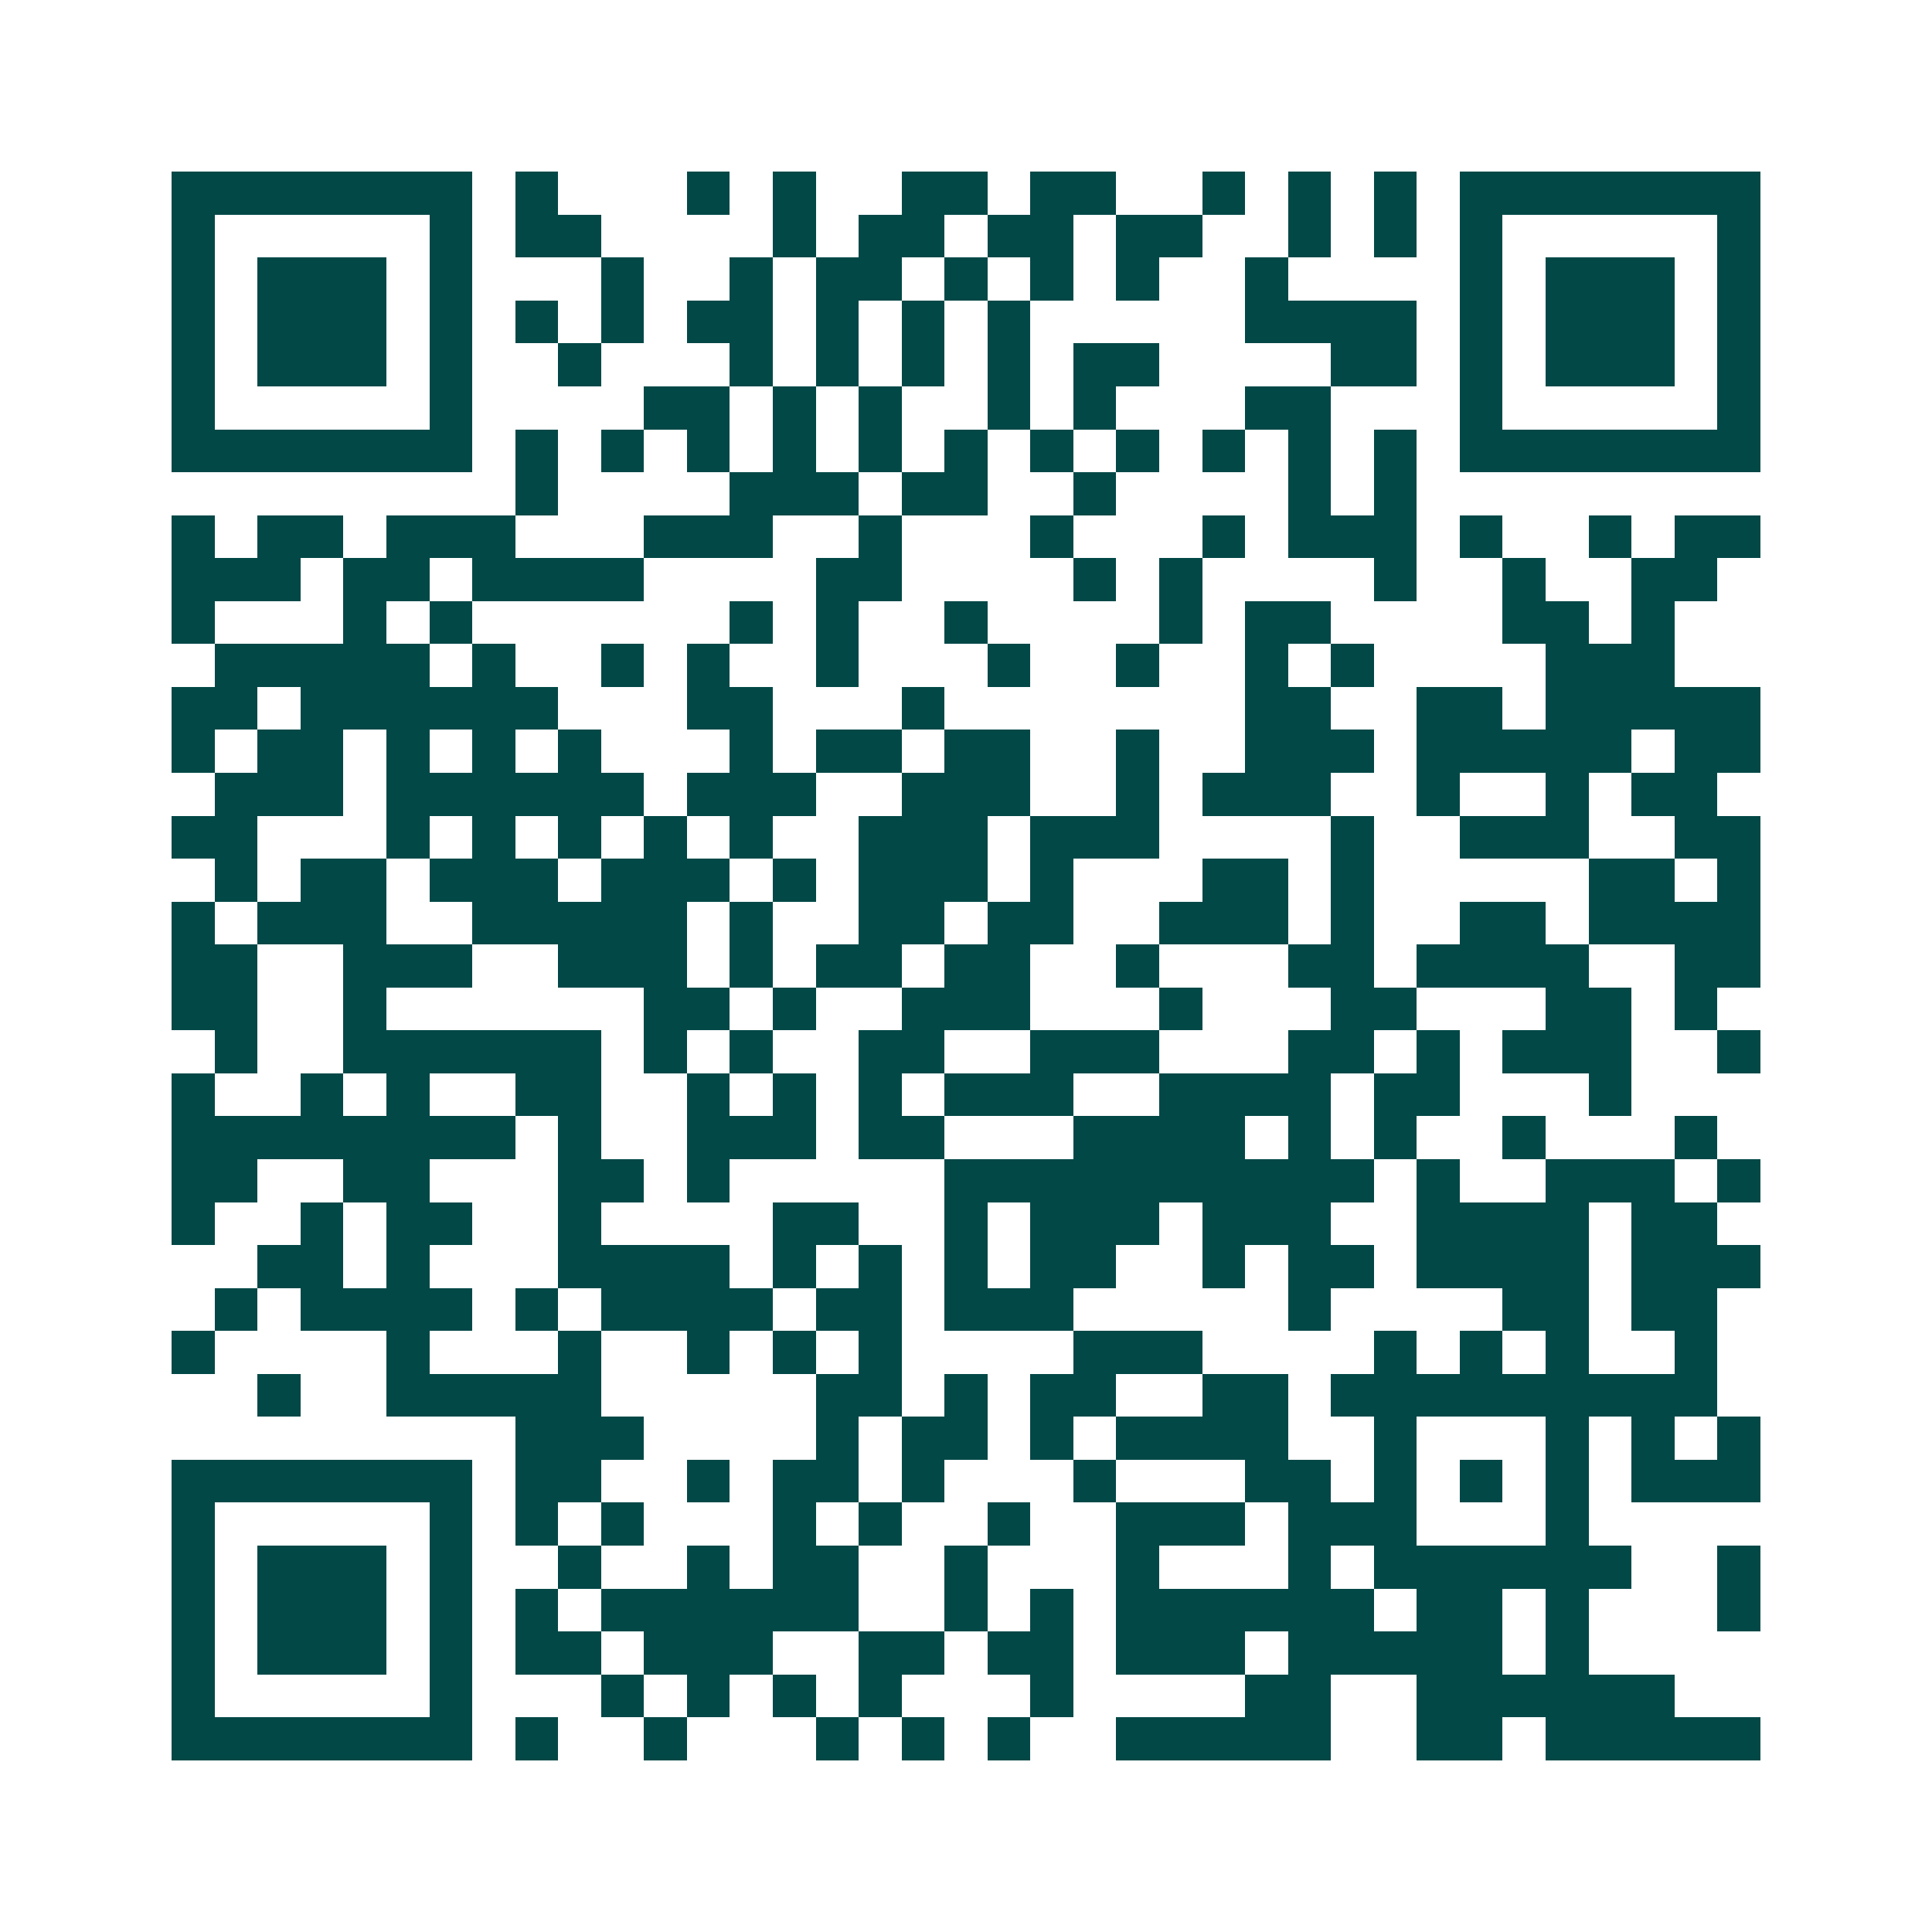 <svg xmlns="http://www.w3.org/2000/svg" width="200" height="200" viewBox="0 0 45 45" shape-rendering="crispEdges"><path fill="#ffffff" d="M0 0h45v45H0z"/><path stroke="#014847" d="M4 4.5h7m1 0h1m3 0h1m1 0h1m2 0h2m1 0h2m2 0h1m1 0h1m1 0h1m1 0h7M4 5.5h1m5 0h1m1 0h2m4 0h1m1 0h2m1 0h2m1 0h2m2 0h1m1 0h1m1 0h1m5 0h1M4 6.5h1m1 0h3m1 0h1m3 0h1m2 0h1m1 0h2m1 0h1m1 0h1m1 0h1m2 0h1m4 0h1m1 0h3m1 0h1M4 7.5h1m1 0h3m1 0h1m1 0h1m1 0h1m1 0h2m1 0h1m1 0h1m1 0h1m5 0h4m1 0h1m1 0h3m1 0h1M4 8.5h1m1 0h3m1 0h1m2 0h1m3 0h1m1 0h1m1 0h1m1 0h1m1 0h2m4 0h2m1 0h1m1 0h3m1 0h1M4 9.5h1m5 0h1m4 0h2m1 0h1m1 0h1m2 0h1m1 0h1m3 0h2m3 0h1m5 0h1M4 10.5h7m1 0h1m1 0h1m1 0h1m1 0h1m1 0h1m1 0h1m1 0h1m1 0h1m1 0h1m1 0h1m1 0h1m1 0h7M12 11.5h1m4 0h3m1 0h2m2 0h1m4 0h1m1 0h1M4 12.5h1m1 0h2m1 0h3m3 0h3m2 0h1m3 0h1m3 0h1m1 0h3m1 0h1m2 0h1m1 0h2M4 13.5h3m1 0h2m1 0h4m4 0h2m4 0h1m1 0h1m4 0h1m2 0h1m2 0h2M4 14.5h1m3 0h1m1 0h1m6 0h1m1 0h1m2 0h1m4 0h1m1 0h2m4 0h2m1 0h1M5 15.5h5m1 0h1m2 0h1m1 0h1m2 0h1m3 0h1m2 0h1m2 0h1m1 0h1m4 0h3M4 16.5h2m1 0h6m3 0h2m3 0h1m7 0h2m2 0h2m1 0h5M4 17.5h1m1 0h2m1 0h1m1 0h1m1 0h1m3 0h1m1 0h2m1 0h2m2 0h1m2 0h3m1 0h5m1 0h2M5 18.5h3m1 0h6m1 0h3m2 0h3m2 0h1m1 0h3m2 0h1m2 0h1m1 0h2M4 19.5h2m3 0h1m1 0h1m1 0h1m1 0h1m1 0h1m2 0h3m1 0h3m4 0h1m2 0h3m2 0h2M5 20.5h1m1 0h2m1 0h3m1 0h3m1 0h1m1 0h3m1 0h1m3 0h2m1 0h1m5 0h2m1 0h1M4 21.5h1m1 0h3m2 0h5m1 0h1m2 0h2m1 0h2m2 0h3m1 0h1m2 0h2m1 0h4M4 22.5h2m2 0h3m2 0h3m1 0h1m1 0h2m1 0h2m2 0h1m3 0h2m1 0h4m2 0h2M4 23.5h2m2 0h1m6 0h2m1 0h1m2 0h3m3 0h1m3 0h2m3 0h2m1 0h1M5 24.5h1m2 0h6m1 0h1m1 0h1m2 0h2m2 0h3m3 0h2m1 0h1m1 0h3m2 0h1M4 25.5h1m2 0h1m1 0h1m2 0h2m2 0h1m1 0h1m1 0h1m1 0h3m2 0h4m1 0h2m3 0h1M4 26.5h8m1 0h1m2 0h3m1 0h2m3 0h4m1 0h1m1 0h1m2 0h1m3 0h1M4 27.5h2m2 0h2m3 0h2m1 0h1m5 0h10m1 0h1m2 0h3m1 0h1M4 28.5h1m2 0h1m1 0h2m2 0h1m4 0h2m2 0h1m1 0h3m1 0h3m2 0h4m1 0h2M6 29.5h2m1 0h1m3 0h4m1 0h1m1 0h1m1 0h1m1 0h2m2 0h1m1 0h2m1 0h4m1 0h3M5 30.5h1m1 0h4m1 0h1m1 0h4m1 0h2m1 0h3m5 0h1m4 0h2m1 0h2M4 31.5h1m4 0h1m3 0h1m2 0h1m1 0h1m1 0h1m4 0h3m4 0h1m1 0h1m1 0h1m2 0h1M6 32.5h1m2 0h5m5 0h2m1 0h1m1 0h2m2 0h2m1 0h9M12 33.5h3m4 0h1m1 0h2m1 0h1m1 0h4m2 0h1m3 0h1m1 0h1m1 0h1M4 34.5h7m1 0h2m2 0h1m1 0h2m1 0h1m3 0h1m3 0h2m1 0h1m1 0h1m1 0h1m1 0h3M4 35.5h1m5 0h1m1 0h1m1 0h1m3 0h1m1 0h1m2 0h1m2 0h3m1 0h3m3 0h1M4 36.5h1m1 0h3m1 0h1m2 0h1m2 0h1m1 0h2m2 0h1m3 0h1m3 0h1m1 0h6m2 0h1M4 37.5h1m1 0h3m1 0h1m1 0h1m1 0h6m2 0h1m1 0h1m1 0h6m1 0h2m1 0h1m3 0h1M4 38.5h1m1 0h3m1 0h1m1 0h2m1 0h3m2 0h2m1 0h2m1 0h3m1 0h5m1 0h1M4 39.5h1m5 0h1m3 0h1m1 0h1m1 0h1m1 0h1m3 0h1m4 0h2m2 0h6M4 40.5h7m1 0h1m2 0h1m3 0h1m1 0h1m1 0h1m2 0h5m2 0h2m1 0h5"/></svg>
